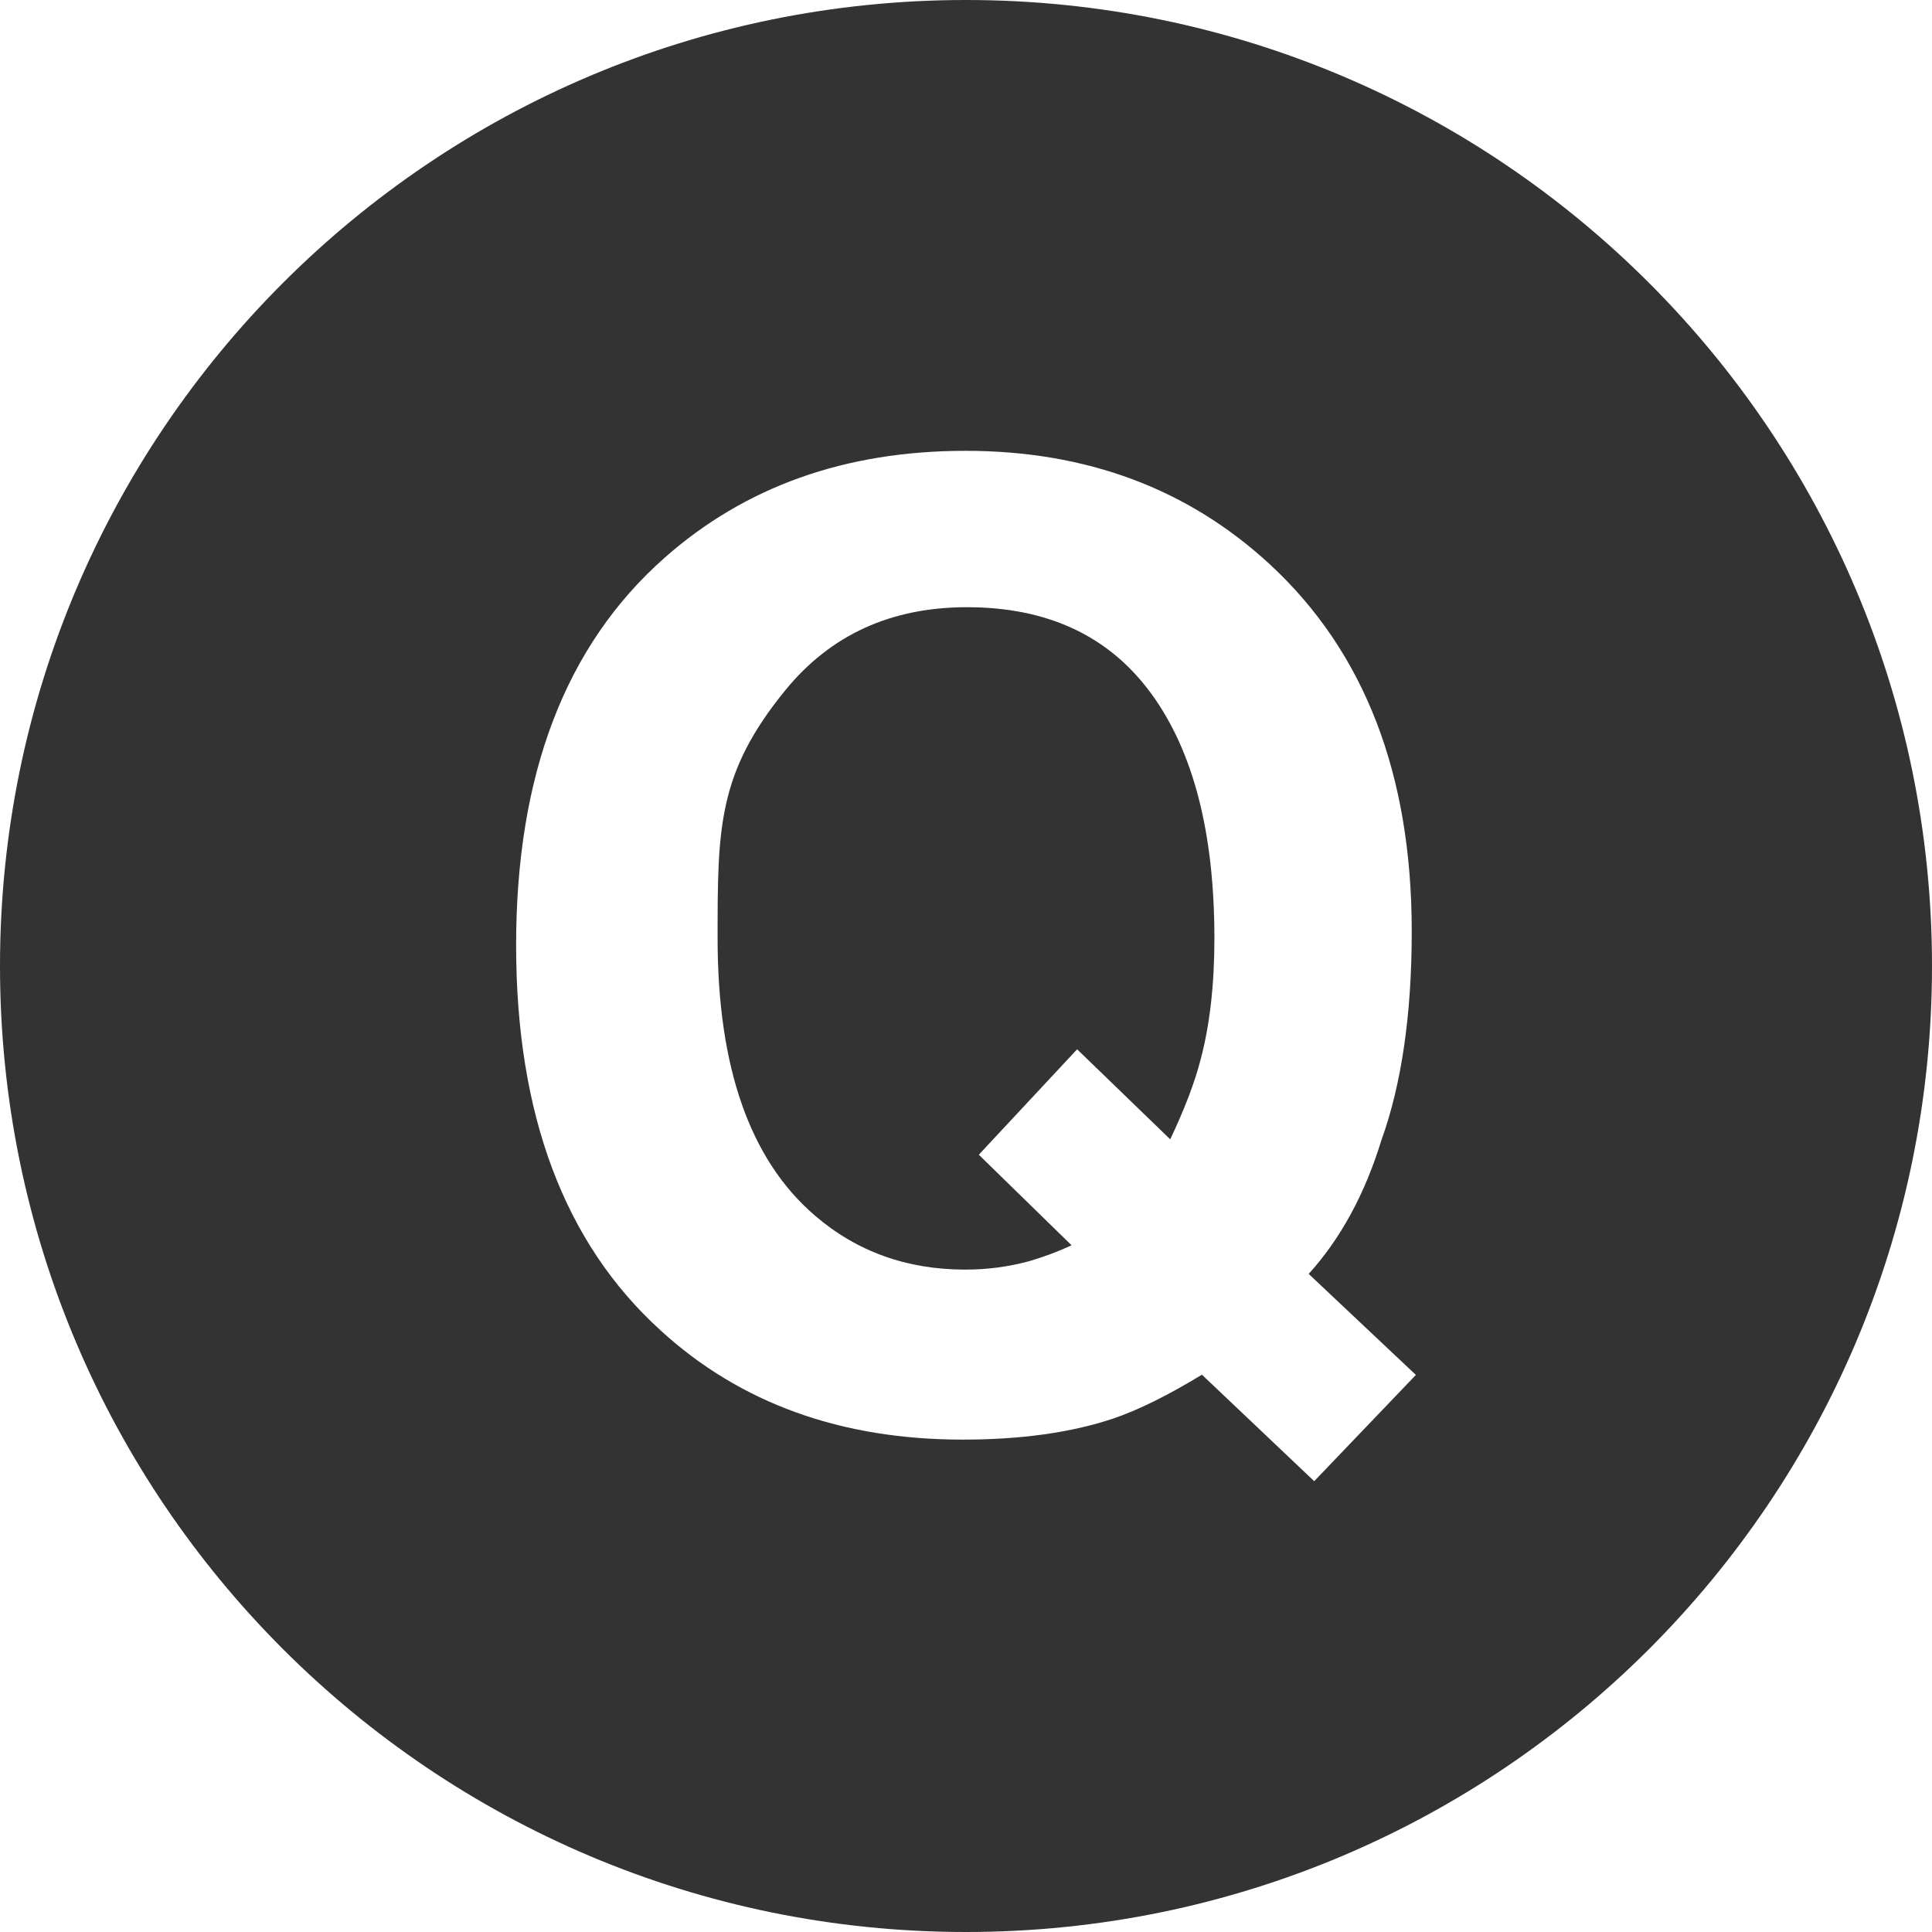 <svg width="35" height="35" viewBox="0 0 35 35" fill="none" xmlns="http://www.w3.org/2000/svg">
<path d="M17.517 11C16.142 11 15.046 11.501 14.228 12.503C13 14.006 13 15.004 13 17C13 19.335 13.586 21.008 14.758 22.017C15.517 22.672 16.426 23 17.485 23C17.873 23.001 18.26 22.951 18.635 22.85C18.901 22.773 19.161 22.676 19.413 22.56L17.732 20.919L19.513 19.009L21.2 20.64C21.463 20.085 21.647 19.6 21.753 19.184C21.918 18.56 22 17.831 22 16.999C22 15.088 21.619 13.61 20.856 12.566C20.094 11.522 18.981 11 17.517 11Z" fill="#333333"/>
<path d="M17.5 0C7.835 0 0 7.835 0 17.5C0 27.165 7.835 35 17.5 35C27.165 35 35 27.165 35 17.5C35 7.835 27.165 0 17.5 0ZM23.808 26.833L21.774 24.904C21.154 25.281 20.617 25.546 20.165 25.699C19.407 25.953 18.498 26.08 17.441 26.08C15.235 26.08 13.411 25.421 11.971 24.105C10.223 22.52 9.35 20.193 9.35 17.123C9.35 14.03 10.245 11.691 12.037 10.107C13.499 8.813 15.317 8.167 17.491 8.167C19.68 8.167 21.518 8.852 23.003 10.222C24.718 11.807 25.575 14.023 25.575 16.871C25.575 18.379 25.391 19.642 25.024 20.66C24.726 21.631 24.288 22.437 23.708 23.078L25.65 24.908L23.808 26.833Z" fill="#333333"/>
</svg>
